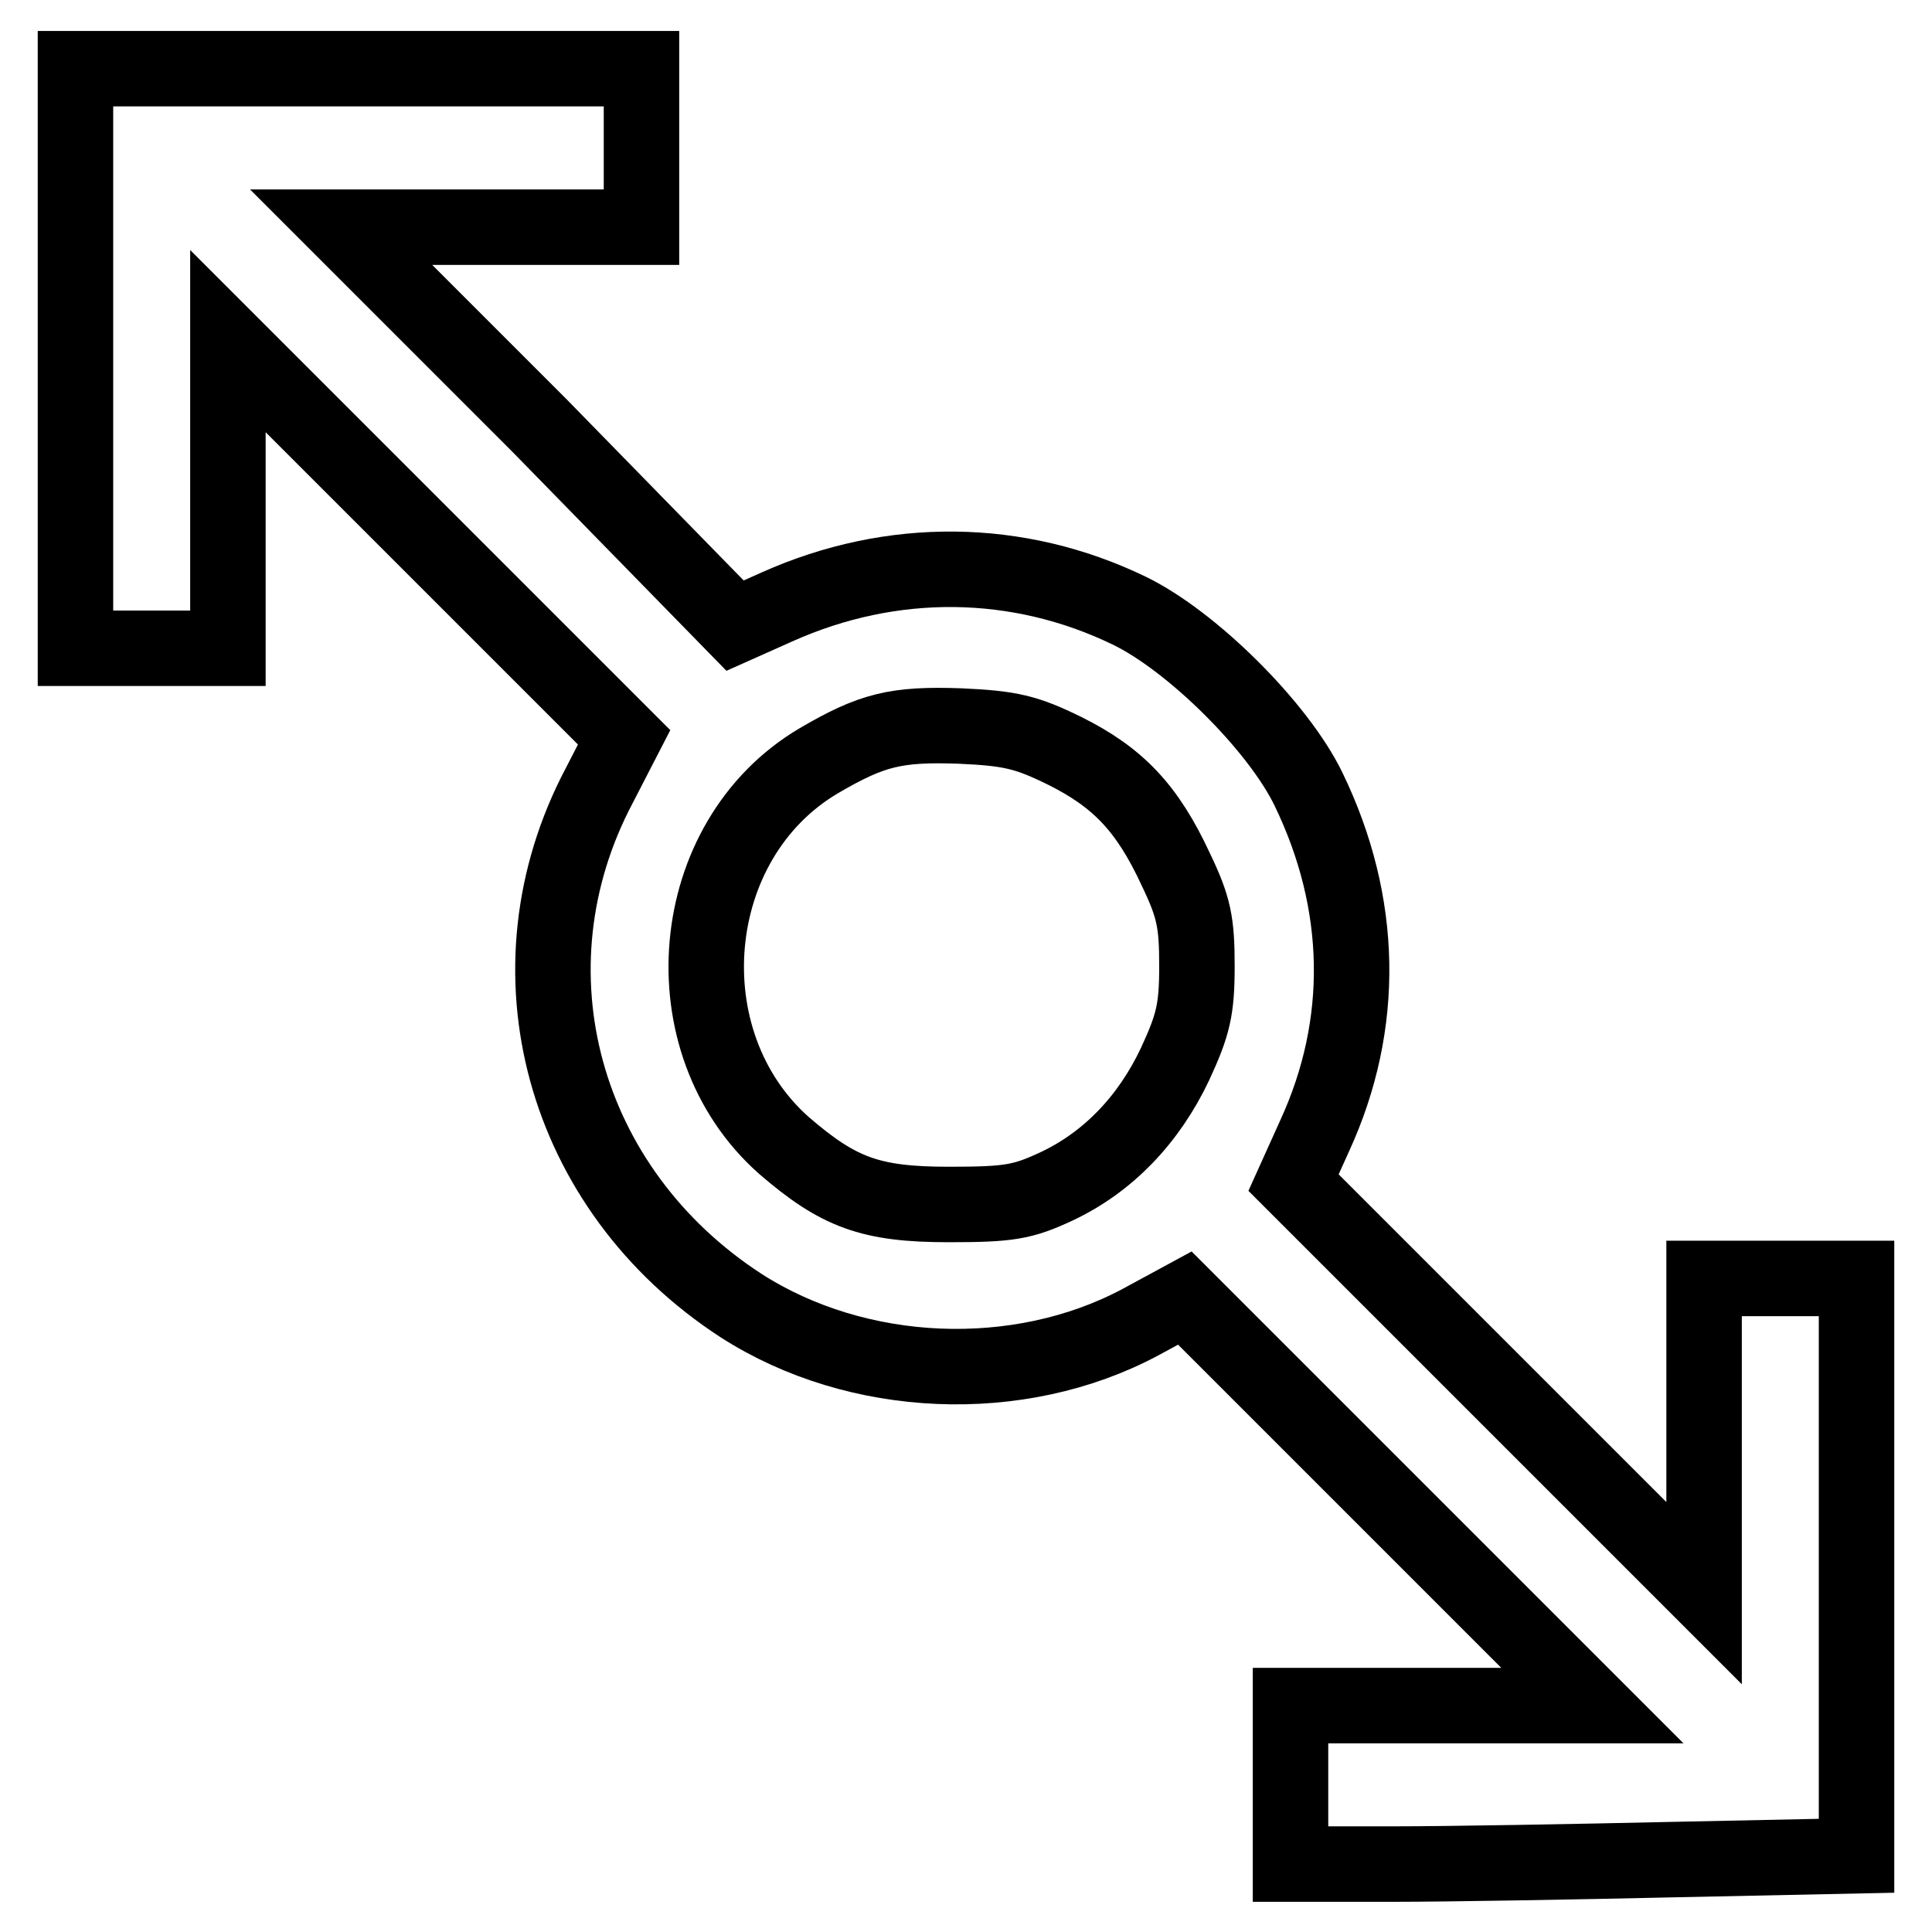 <?xml version="1.0" encoding="utf-8"?>
<!-- Svg Vector Icons : http://www.onlinewebfonts.com/icon -->
<!DOCTYPE svg PUBLIC "-//W3C//DTD SVG 1.1//EN" "http://www.w3.org/Graphics/SVG/1.1/DTD/svg11.dtd">
<svg version="1.1" xmlns="http://www.w3.org/2000/svg" xmlns:xlink="http://www.w3.org/1999/xlink" x="0px" y="0px" viewBox="0 0 256 256" enable-background="new 0 0 256 256" xml:space="preserve">
<g><g><g><path stroke-width="10" fill-opacity="0" stroke="#000000"  d="M10,47.5v38.4h10.1h10.1V65.6V45.2l26.3,26.3l26.2,26.2l-3.3,6.4c-12.9,24.4-4.9,53.5,18.8,68.9c15.4,9.9,36.8,10.8,52.9,2.2l5.9-3.2l27,27l27,27h-19.9H171v10.5v10.5h13.5c7.4,0,24.2-0.3,37.5-0.6l24-0.5v-38.3v-38.2h-10.1h-10.1v20.8v20.9l-27.2-27.2l-27.2-27.2l2.8-6.2c6.8-14.8,6.5-30.8-0.8-45.9c-4-8.3-15.5-19.7-23.8-23.7c-14.7-7.1-31.4-7.3-46.6-0.5l-5.6,2.5L71.5,56.4L45.2,30.1h19.9H85V19.6V9.1H47.5H10V47.5z M141.1,99.5c7,3.5,10.9,7.5,14.7,15.7c2.4,5,2.8,7,2.8,12.8s-0.5,7.8-2.9,13c-3.5,7.4-8.9,13-15.7,16.2c-4.5,2.1-6.3,2.4-14.3,2.4c-10.4,0-14.6-1.6-21.8-7.8c-15.5-13.7-13.2-40.5,4.6-51c7-4.1,10.2-4.9,18.7-4.6C133.9,96.5,136,97,141.1,99.5z"/></g></g></g>
</svg>